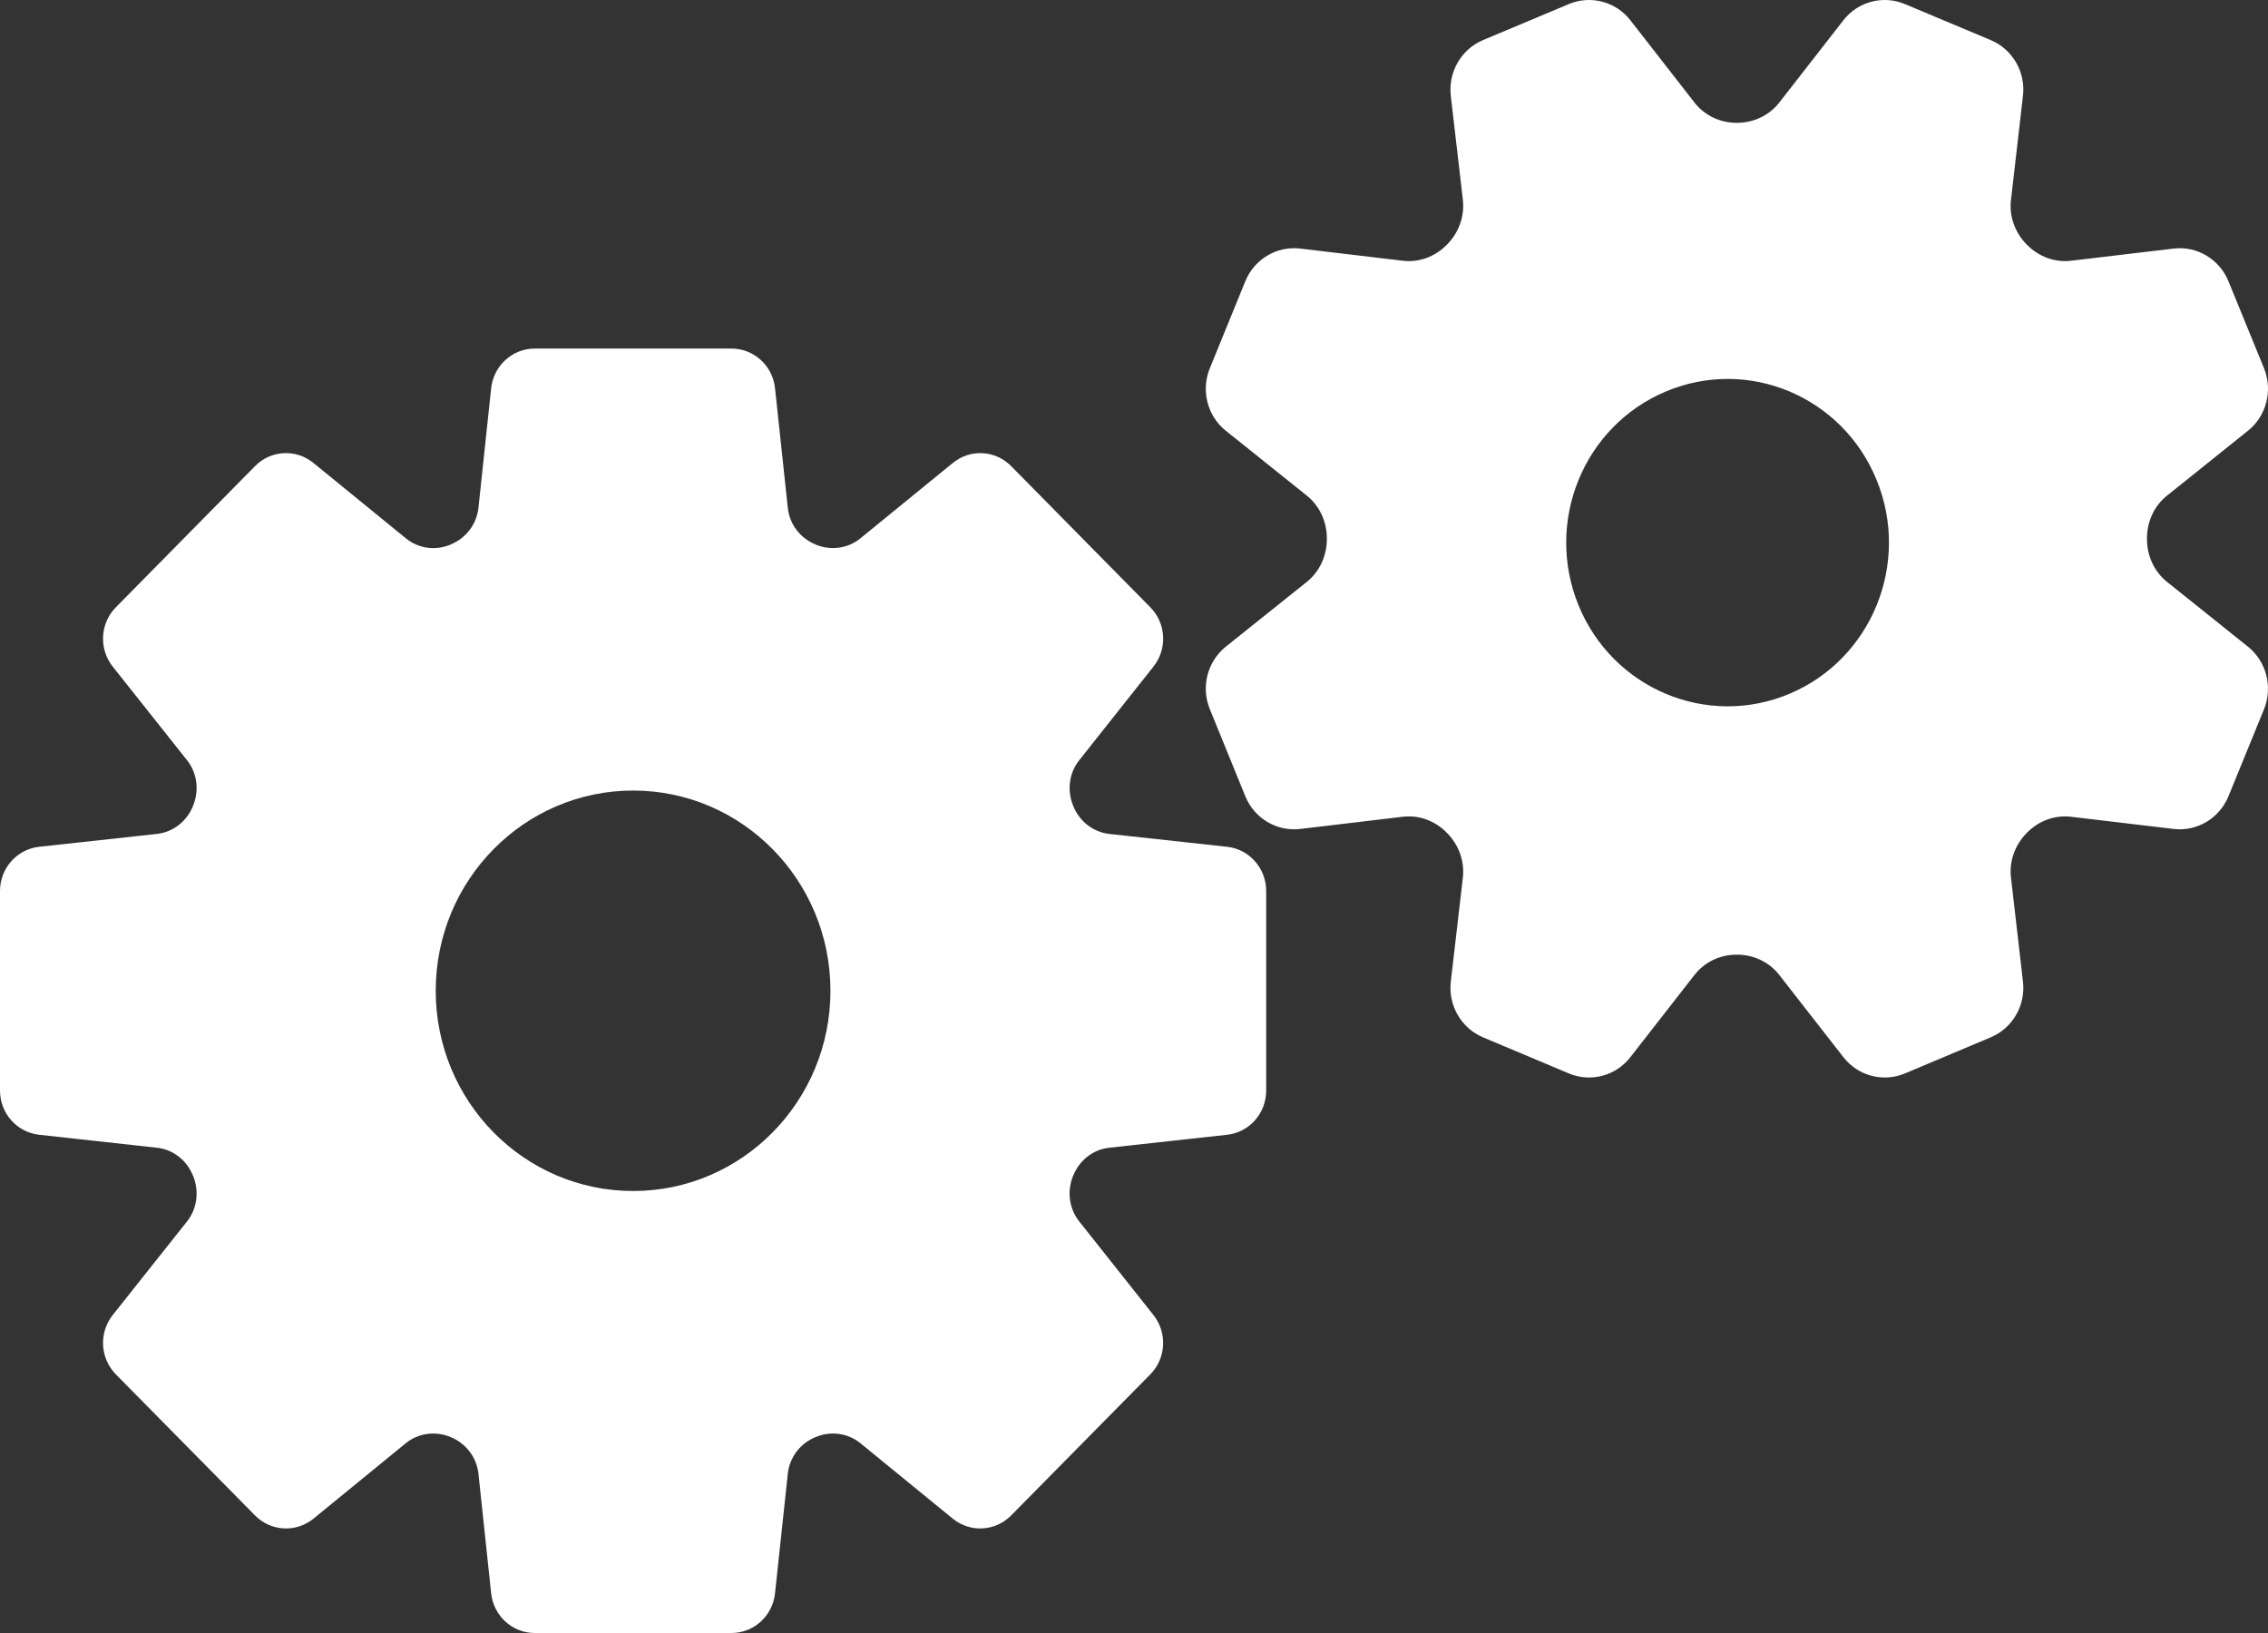 <?xml version="1.0" encoding="UTF-8"?> <svg xmlns="http://www.w3.org/2000/svg" width="25" height="18" viewBox="0 0 25 18" fill="none"><rect x="0" y="0" width="25" height="18" fill="#333333" stroke="none"/><path d="M13.527 9.334L12.227 9.192C12.05 9.172 11.899 9.054 11.831 8.886C11.83 8.884 11.829 8.882 11.829 8.88C11.76 8.712 11.784 8.521 11.896 8.38L12.715 7.347C12.87 7.152 12.854 6.87 12.68 6.694L11.146 5.138C10.972 4.961 10.695 4.946 10.503 5.103L9.484 5.934C9.345 6.047 9.157 6.071 8.992 6.003C8.99 6.002 8.988 6.001 8.986 6C8.82 5.931 8.703 5.779 8.684 5.598L8.543 4.279C8.517 4.031 8.31 3.842 8.063 3.842H5.894C5.648 3.842 5.441 4.031 5.414 4.279L5.274 5.598C5.254 5.779 5.137 5.931 4.971 6C4.969 6.001 4.968 6.002 4.966 6.003C4.801 6.072 4.612 6.047 4.474 5.934L3.455 5.103C3.263 4.946 2.985 4.961 2.811 5.138L1.277 6.694C1.103 6.87 1.088 7.152 1.242 7.347L2.062 8.38C2.174 8.521 2.197 8.712 2.129 8.88C2.128 8.882 2.127 8.884 2.127 8.886C2.058 9.054 1.908 9.172 1.73 9.192L0.431 9.334C0.186 9.361 0 9.571 0 9.821V12.021C0 12.271 0.186 12.481 0.431 12.508L1.73 12.651C1.908 12.67 2.058 12.789 2.126 12.956C2.127 12.958 2.128 12.96 2.129 12.962C2.197 13.13 2.174 13.322 2.062 13.463L1.242 14.496C1.088 14.691 1.103 14.972 1.277 15.149L2.811 16.704C2.985 16.881 3.263 16.896 3.455 16.74L4.473 15.908C4.612 15.795 4.801 15.771 4.966 15.84C4.968 15.841 4.969 15.841 4.971 15.842C5.137 15.911 5.254 16.064 5.274 16.244L5.414 17.563C5.441 17.812 5.648 18 5.894 18H8.063C8.31 18 8.516 17.812 8.543 17.563L8.684 16.244C8.703 16.064 8.82 15.911 8.986 15.842C8.988 15.841 8.99 15.841 8.992 15.84C9.156 15.771 9.345 15.795 9.484 15.908L10.503 16.74C10.695 16.896 10.972 16.881 11.146 16.704L12.68 15.149C12.854 14.972 12.869 14.691 12.715 14.496L11.896 13.463C11.784 13.322 11.76 13.13 11.828 12.962C11.829 12.96 11.83 12.958 11.831 12.956C11.899 12.789 12.049 12.67 12.227 12.651L13.527 12.508C13.772 12.481 13.957 12.271 13.957 12.021V9.821C13.957 9.571 13.772 9.361 13.527 9.334ZM6.979 13.128C5.777 13.128 4.803 12.14 4.803 10.921C4.803 9.702 5.777 8.714 6.979 8.714C8.18 8.714 9.154 9.702 9.154 10.921C9.154 12.14 8.18 13.128 6.979 13.128Z" fill="white"></path><path d="M24.779 7.128L23.887 6.414C23.745 6.3 23.666 6.126 23.666 5.942C23.666 5.94 23.666 5.938 23.666 5.936C23.665 5.752 23.744 5.577 23.887 5.463L24.779 4.748C24.983 4.585 25.055 4.303 24.956 4.059L24.564 3.1C24.464 2.856 24.217 2.709 23.959 2.74L22.83 2.874C22.649 2.896 22.471 2.828 22.343 2.698C22.342 2.697 22.341 2.695 22.339 2.694C22.211 2.564 22.145 2.384 22.167 2.202L22.299 1.057C22.33 0.794 22.185 0.544 21.944 0.442L20.998 0.045C20.758 -0.056 20.48 0.017 20.319 0.224L19.614 1.129C19.502 1.273 19.33 1.353 19.149 1.354C19.147 1.354 19.145 1.354 19.143 1.354C18.962 1.354 18.789 1.274 18.677 1.129L17.972 0.224C17.811 0.017 17.534 -0.056 17.293 0.045L16.347 0.442C16.107 0.543 15.962 0.794 15.992 1.057L16.125 2.202C16.146 2.384 16.08 2.565 15.951 2.695C15.95 2.696 15.948 2.698 15.947 2.699C15.819 2.829 15.642 2.896 15.462 2.874L14.333 2.74C14.074 2.709 13.827 2.856 13.727 3.1L13.336 4.059C13.236 4.303 13.308 4.585 13.512 4.748L14.405 5.463C14.547 5.577 14.626 5.751 14.626 5.935C14.626 5.937 14.626 5.939 14.626 5.941C14.626 6.125 14.547 6.3 14.405 6.414L13.512 7.128C13.308 7.292 13.236 7.573 13.336 7.817L13.727 8.777C13.827 9.021 14.074 9.168 14.333 9.137L15.462 9.003C15.642 8.981 15.82 9.048 15.948 9.179C15.949 9.18 15.95 9.181 15.952 9.183C16.08 9.313 16.146 9.493 16.125 9.675L15.992 10.82C15.962 11.082 16.107 11.333 16.347 11.434L17.293 11.832C17.534 11.933 17.811 11.86 17.972 11.652L18.677 10.748C18.789 10.603 18.961 10.523 19.142 10.523C19.144 10.523 19.146 10.523 19.148 10.523C19.329 10.523 19.502 10.603 19.614 10.748L20.319 11.652C20.48 11.86 20.758 11.933 20.998 11.832L21.944 11.434C22.184 11.333 22.33 11.082 22.299 10.82L22.167 9.675C22.145 9.492 22.212 9.312 22.34 9.182C22.341 9.181 22.343 9.179 22.344 9.178C22.472 9.048 22.65 8.981 22.83 9.003L23.959 9.137C24.217 9.168 24.464 9.021 24.564 8.777L24.956 7.818C25.055 7.573 24.983 7.292 24.779 7.128ZM19.724 7.648C18.817 8.029 17.776 7.592 17.4 6.672C17.024 5.751 17.455 4.696 18.363 4.315C19.27 3.933 20.311 4.37 20.686 5.291C21.062 6.211 20.631 7.267 19.724 7.648Z" fill="white"></path></svg> 